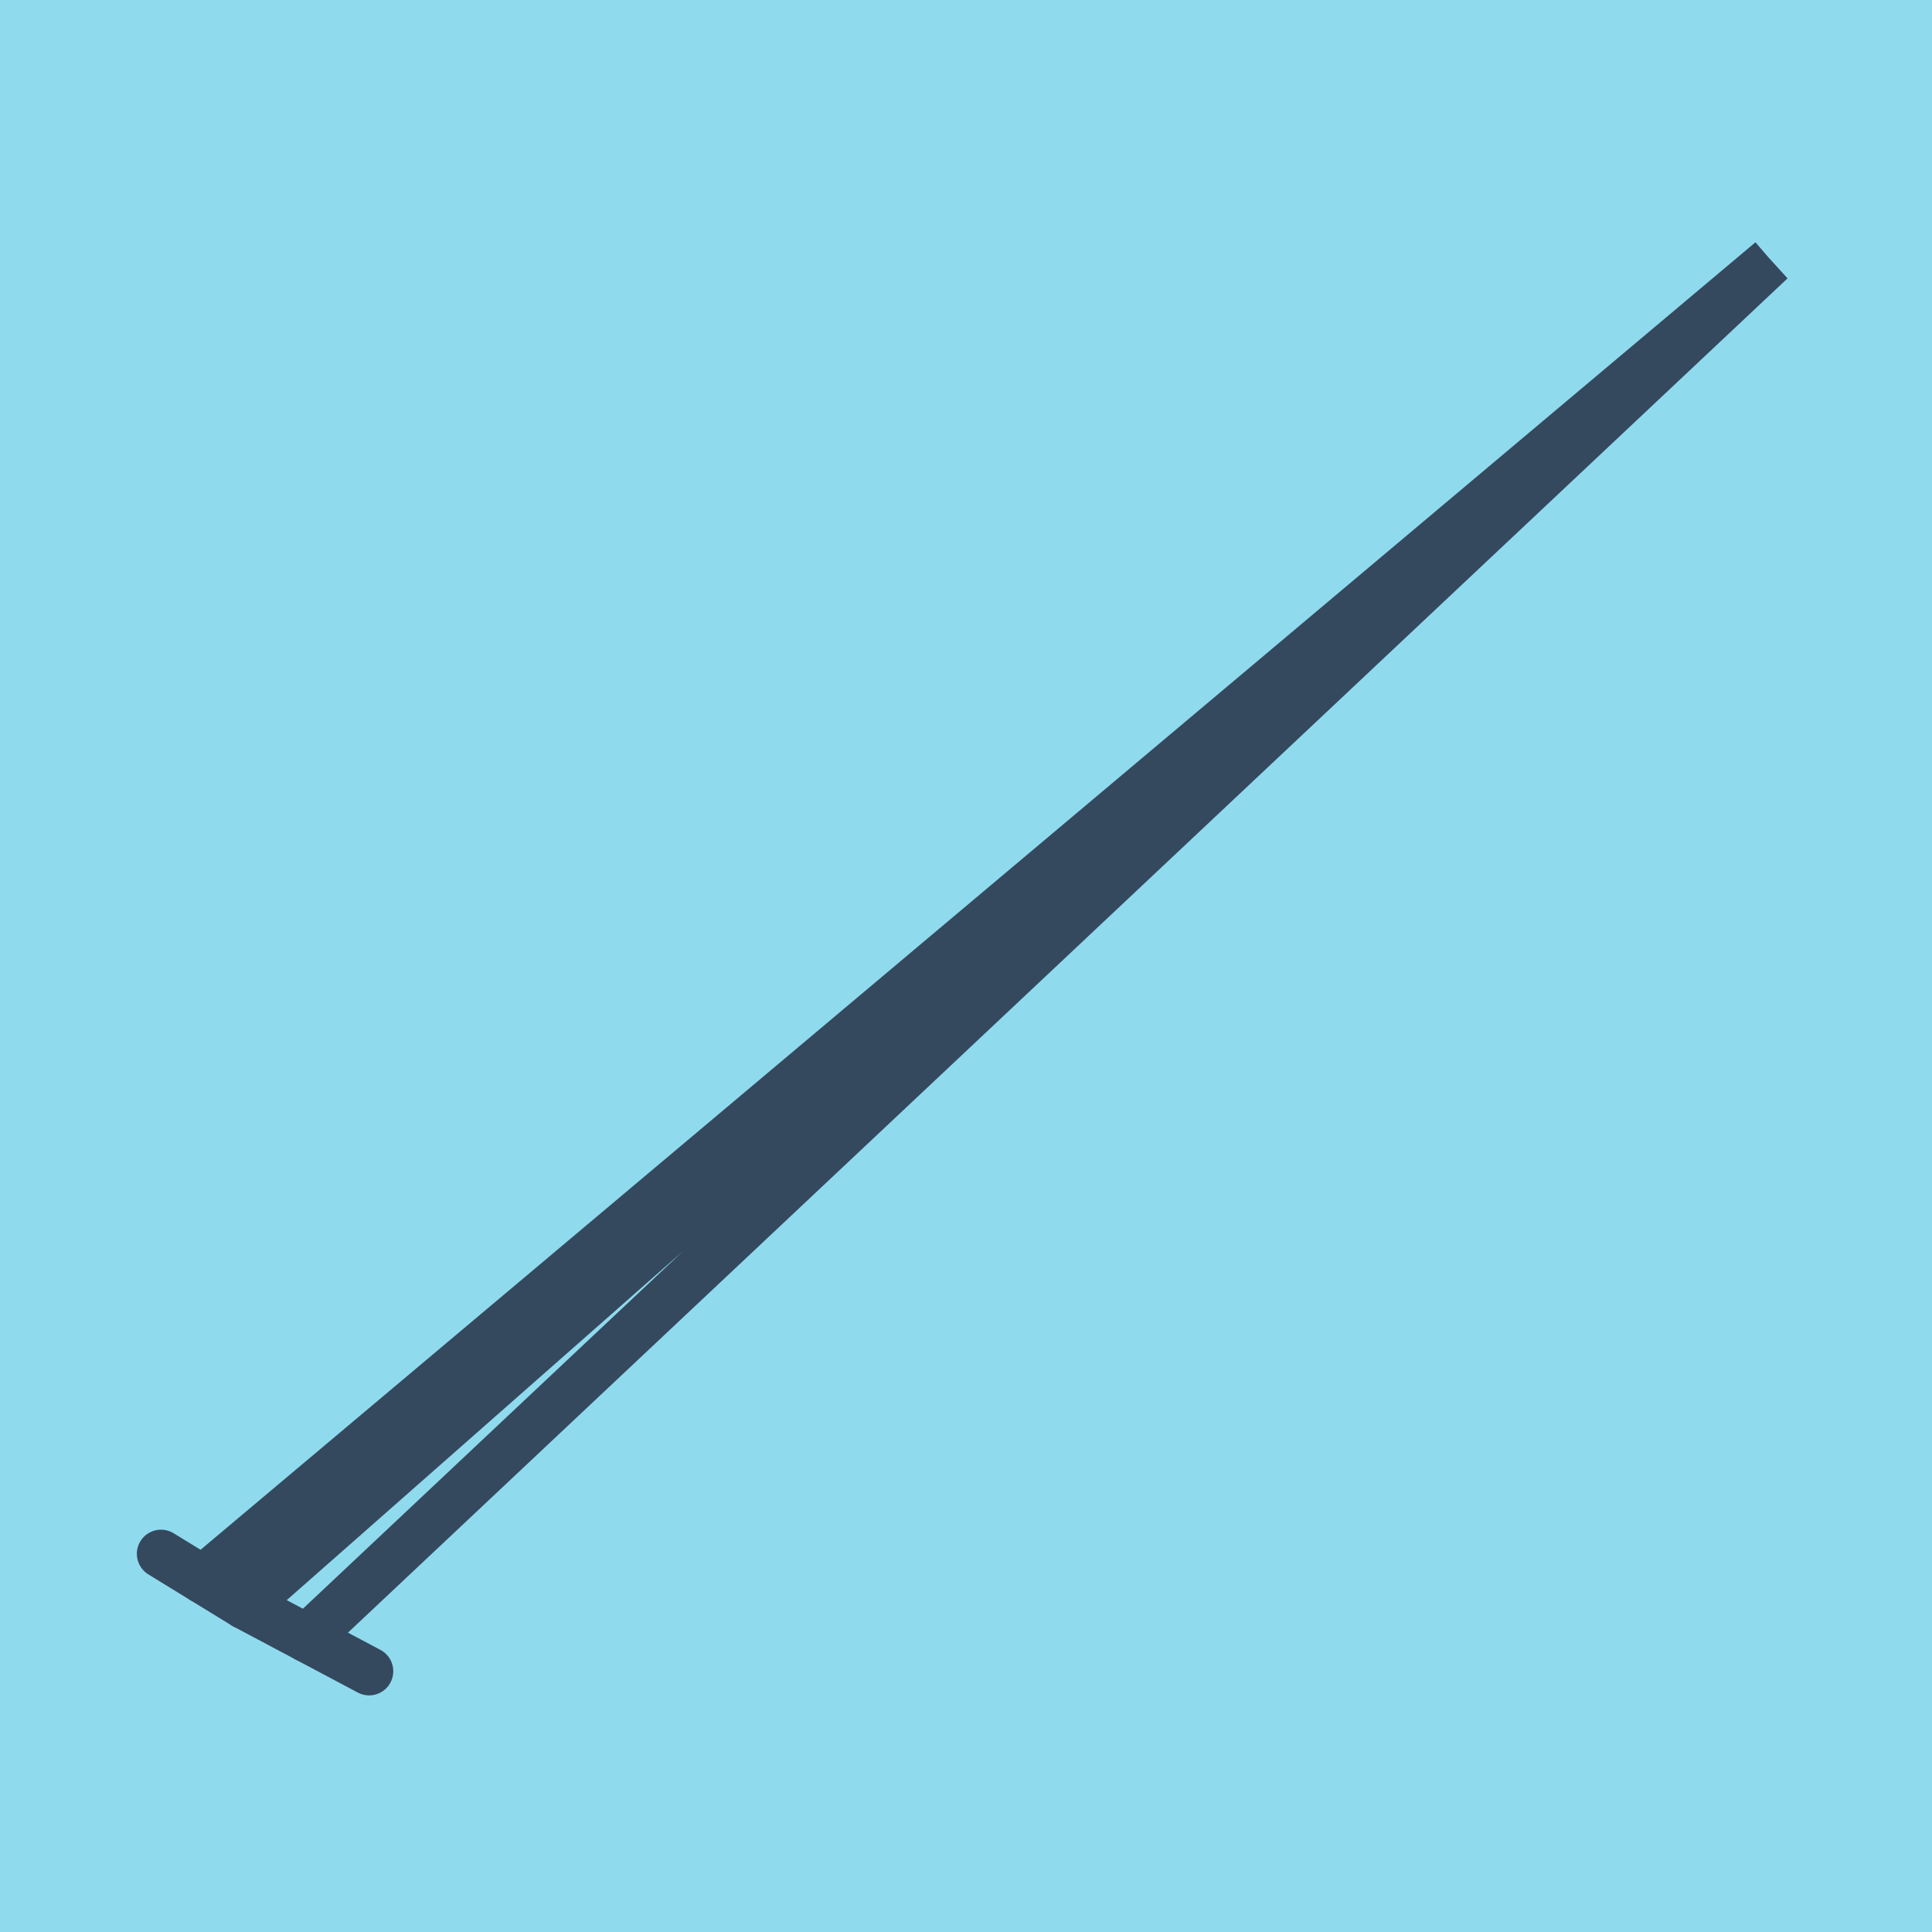 <?xml version="1.0" encoding="utf-8"?>
<!DOCTYPE svg PUBLIC "-//W3C//DTD SVG 1.1//EN" "http://www.w3.org/Graphics/SVG/1.1/DTD/svg11.dtd">
<svg xmlns="http://www.w3.org/2000/svg" xmlns:xlink="http://www.w3.org/1999/xlink" viewBox="-10 -10 120 120" preserveAspectRatio="xMidYMid meet">
	<path style="fill:#90daee" d="M-10-10h120v120H-10z"/>
			<polyline stroke-linecap="round" points="5.191,89.695 12.927,93.803 " style="fill:none;stroke:#34495e;stroke-width: 3px"/>
			<polyline stroke-linecap="round" points="5.191,89.695 0,86.511 " style="fill:none;stroke:#34495e;stroke-width: 3px"/>
			<polyline stroke-linecap="round" points="9.059,91.749 100,6.197 5.191,89.695 100,6.197 2.595,88.103 " style="fill:none;stroke:#34495e;stroke-width: 3px"/>
	</svg>
